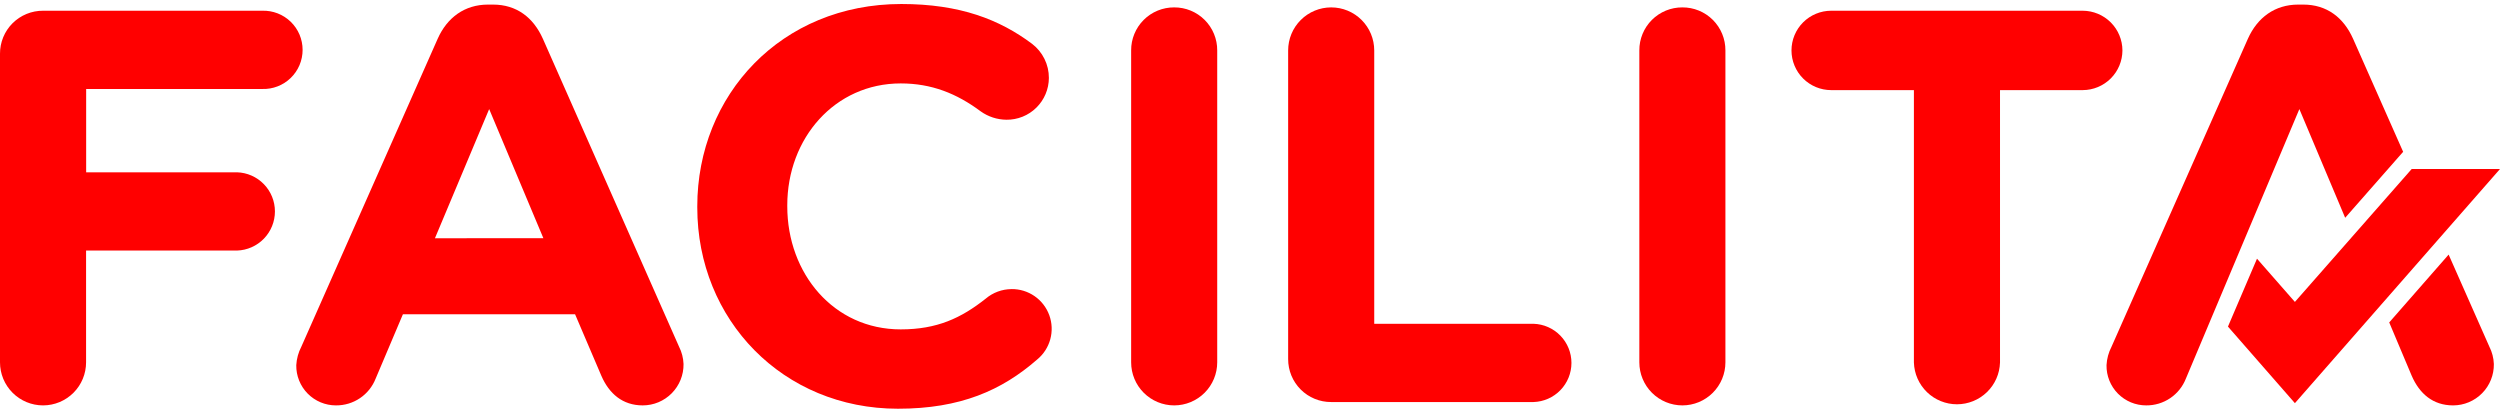 <svg width="212" height="35" viewBox="0 0 212 35" fill="none" xmlns="http://www.w3.org/2000/svg">
<path d="M22.237 7.546C22.682 7.56 23.125 7.485 23.539 7.324C23.954 7.164 24.332 6.922 24.652 6.612C24.971 6.303 25.225 5.932 25.399 5.523C25.572 5.113 25.661 4.673 25.661 4.228C25.661 3.784 25.572 3.343 25.399 2.934C25.225 2.524 24.971 2.154 24.652 1.844C24.332 1.535 23.954 1.293 23.539 1.132C23.125 0.972 22.682 0.896 22.237 0.91H3.656C3.176 0.907 2.699 0.999 2.254 1.181C1.81 1.363 1.406 1.632 1.065 1.971C0.725 2.311 0.456 2.714 0.273 3.159C0.09 3.603 -0.003 4.079 5.45281e-05 4.56V30.727C5.45281e-05 31.695 0.385 32.623 1.069 33.308C1.753 33.992 2.682 34.377 3.65 34.377C4.618 34.377 5.546 33.992 6.23 33.308C6.915 32.623 7.299 31.695 7.299 30.727V21.247H20.099C20.961 21.22 21.778 20.858 22.378 20.239C22.978 19.62 23.314 18.791 23.314 17.929C23.314 17.067 22.978 16.238 22.378 15.619C21.778 15 20.961 14.638 20.099 14.611H7.306V7.546H22.237Z" fill="#FF0000"/>
<path d="M46.032 3.28C45.227 1.481 43.804 0.389 41.811 0.389H41.386C39.406 0.389 37.924 1.481 37.119 3.28L25.553 29.401C25.301 29.886 25.155 30.419 25.124 30.965C25.117 31.411 25.199 31.854 25.365 32.268C25.532 32.682 25.778 33.059 26.092 33.377C26.405 33.694 26.779 33.946 27.19 34.118C27.602 34.29 28.044 34.378 28.49 34.377C29.215 34.383 29.926 34.169 30.527 33.763C31.128 33.357 31.591 32.778 31.856 32.103L34.166 26.652H48.767L50.995 31.866C51.654 33.383 52.796 34.377 54.502 34.377C54.961 34.377 55.415 34.286 55.838 34.109C56.261 33.932 56.644 33.673 56.966 33.347C57.288 33.02 57.542 32.633 57.714 32.208C57.885 31.783 57.97 31.328 57.964 30.869C57.944 30.358 57.815 29.857 57.584 29.401L46.032 3.28ZM36.882 20.204L41.481 9.249L46.078 20.198L36.882 20.204Z" fill="#FF0000"/>
<path d="M85.771 24.517C84.971 24.522 84.199 24.808 83.59 25.325C81.504 26.975 79.465 27.932 76.383 27.932C70.694 27.932 66.761 23.191 66.761 17.502V17.406C66.761 11.72 70.79 7.074 76.383 7.074C78.993 7.074 81.125 7.926 83.164 9.444C83.8 9.897 84.56 10.145 85.342 10.153C85.812 10.159 86.278 10.071 86.714 9.896C87.15 9.721 87.546 9.461 87.881 9.131C88.216 8.802 88.483 8.409 88.665 7.977C88.848 7.544 88.943 7.079 88.945 6.609C88.947 6.05 88.819 5.499 88.572 4.997C88.326 4.496 87.966 4.058 87.523 3.719C84.774 1.659 81.409 0.34 76.432 0.34C66.24 0.34 59.129 8.064 59.129 17.498V17.594C59.129 27.12 66.388 34.66 76.149 34.66C81.458 34.66 84.966 33.093 87.952 30.486C88.492 30.043 88.88 29.444 89.064 28.77C89.248 28.096 89.218 27.383 88.979 26.727C88.739 26.071 88.302 25.506 87.727 25.109C87.153 24.713 86.469 24.505 85.771 24.514V24.517Z" fill="#FF0000"/>
<path d="M99.57 0.627C99.09 0.624 98.615 0.717 98.171 0.899C97.727 1.082 97.323 1.35 96.984 1.69C96.644 2.029 96.376 2.433 96.193 2.877C96.011 3.32 95.918 3.796 95.921 4.276V30.727C95.921 31.695 96.305 32.623 96.99 33.308C97.674 33.992 98.603 34.377 99.57 34.377C100.538 34.377 101.467 33.992 102.151 33.308C102.835 32.623 103.22 31.695 103.22 30.727V4.276C103.223 3.796 103.13 3.32 102.948 2.877C102.765 2.433 102.496 2.029 102.157 1.69C101.817 1.35 101.414 1.082 100.97 0.899C100.526 0.717 100.05 0.624 99.57 0.627Z" fill="#FF0000"/>
<path d="M130.047 27.457H116.535V4.276C116.535 3.308 116.15 2.38 115.466 1.696C114.781 1.011 113.853 0.627 112.885 0.627C111.917 0.627 110.989 1.011 110.304 1.696C109.62 2.38 109.235 3.308 109.235 4.276V30.443C109.233 30.923 109.325 31.399 109.508 31.843C109.69 32.287 109.959 32.69 110.299 33.03C110.638 33.369 111.041 33.638 111.485 33.82C111.929 34.003 112.405 34.096 112.885 34.093H130.044C130.906 34.066 131.723 33.704 132.323 33.085C132.923 32.466 133.259 31.637 133.259 30.775C133.259 29.913 132.923 29.084 132.323 28.465C131.723 27.846 130.906 27.484 130.044 27.457H130.047Z" fill="#FF0000"/>
<path d="M142.665 0.627C142.185 0.624 141.71 0.717 141.266 0.899C140.822 1.082 140.418 1.35 140.079 1.69C139.739 2.029 139.471 2.433 139.288 2.877C139.106 3.32 139.013 3.796 139.016 4.276V30.727C139.016 31.695 139.4 32.623 140.085 33.308C140.769 33.992 141.697 34.377 142.665 34.377C143.633 34.377 144.561 33.992 145.246 33.308C145.93 32.623 146.315 31.695 146.315 30.727V4.276C146.317 3.796 146.225 3.32 146.042 2.877C145.86 2.433 145.591 2.029 145.252 1.69C144.912 1.35 144.509 1.082 144.065 0.899C143.621 0.717 143.145 0.624 142.665 0.627Z" fill="#FF0000"/>
<path d="M179.982 4.276C179.979 3.385 179.623 2.531 178.993 1.9C178.362 1.27 177.508 0.914 176.617 0.91H155.284C154.391 0.91 153.535 1.265 152.904 1.896C152.273 2.527 151.918 3.384 151.918 4.276C151.918 5.169 152.273 6.025 152.904 6.656C153.535 7.287 154.391 7.642 155.284 7.642H162.299V30.74C162.328 31.69 162.725 32.591 163.406 33.252C164.088 33.913 165 34.283 165.95 34.283C166.9 34.283 167.812 33.913 168.494 33.252C169.176 32.591 169.573 31.69 169.601 30.74V7.642H176.617C177.508 7.638 178.362 7.283 178.993 6.652C179.623 6.022 179.979 5.168 179.982 4.276Z" fill="#FF0000"/>
<path d="M198.87 18.468L203.381 13.334L203.787 12.875L199.537 3.28C198.732 1.481 197.309 0.389 195.32 0.389H194.891C192.911 0.389 191.433 1.481 190.624 3.28L179.058 29.401C178.807 29.886 178.662 30.419 178.633 30.965C178.625 31.411 178.707 31.854 178.873 32.269C179.039 32.683 179.286 33.06 179.599 33.378C179.913 33.695 180.286 33.947 180.698 34.119C181.11 34.29 181.552 34.378 181.999 34.377C182.724 34.383 183.434 34.169 184.035 33.763C184.636 33.357 185.099 32.778 185.364 32.103L194.986 9.249L198.87 18.468Z" fill="#FF0000"/>
<path d="M207.644 21.59L202.606 27.342L204.513 31.866C205.173 33.383 206.311 34.377 208.02 34.377C208.479 34.377 208.933 34.286 209.355 34.109C209.778 33.932 210.162 33.673 210.483 33.346C210.805 33.02 211.059 32.633 211.23 32.208C211.401 31.782 211.485 31.327 211.479 30.869C211.459 30.358 211.33 29.857 211.099 29.401L207.644 21.59Z" fill="#FF0000"/>
<path d="M212 14.331H204.516L204.457 14.393L194.607 25.603L191.393 21.937L188.948 27.655L188.931 27.695L194.554 34.126L194.607 34.189L212 14.331Z" fill="#FF0000"/>
</svg>
